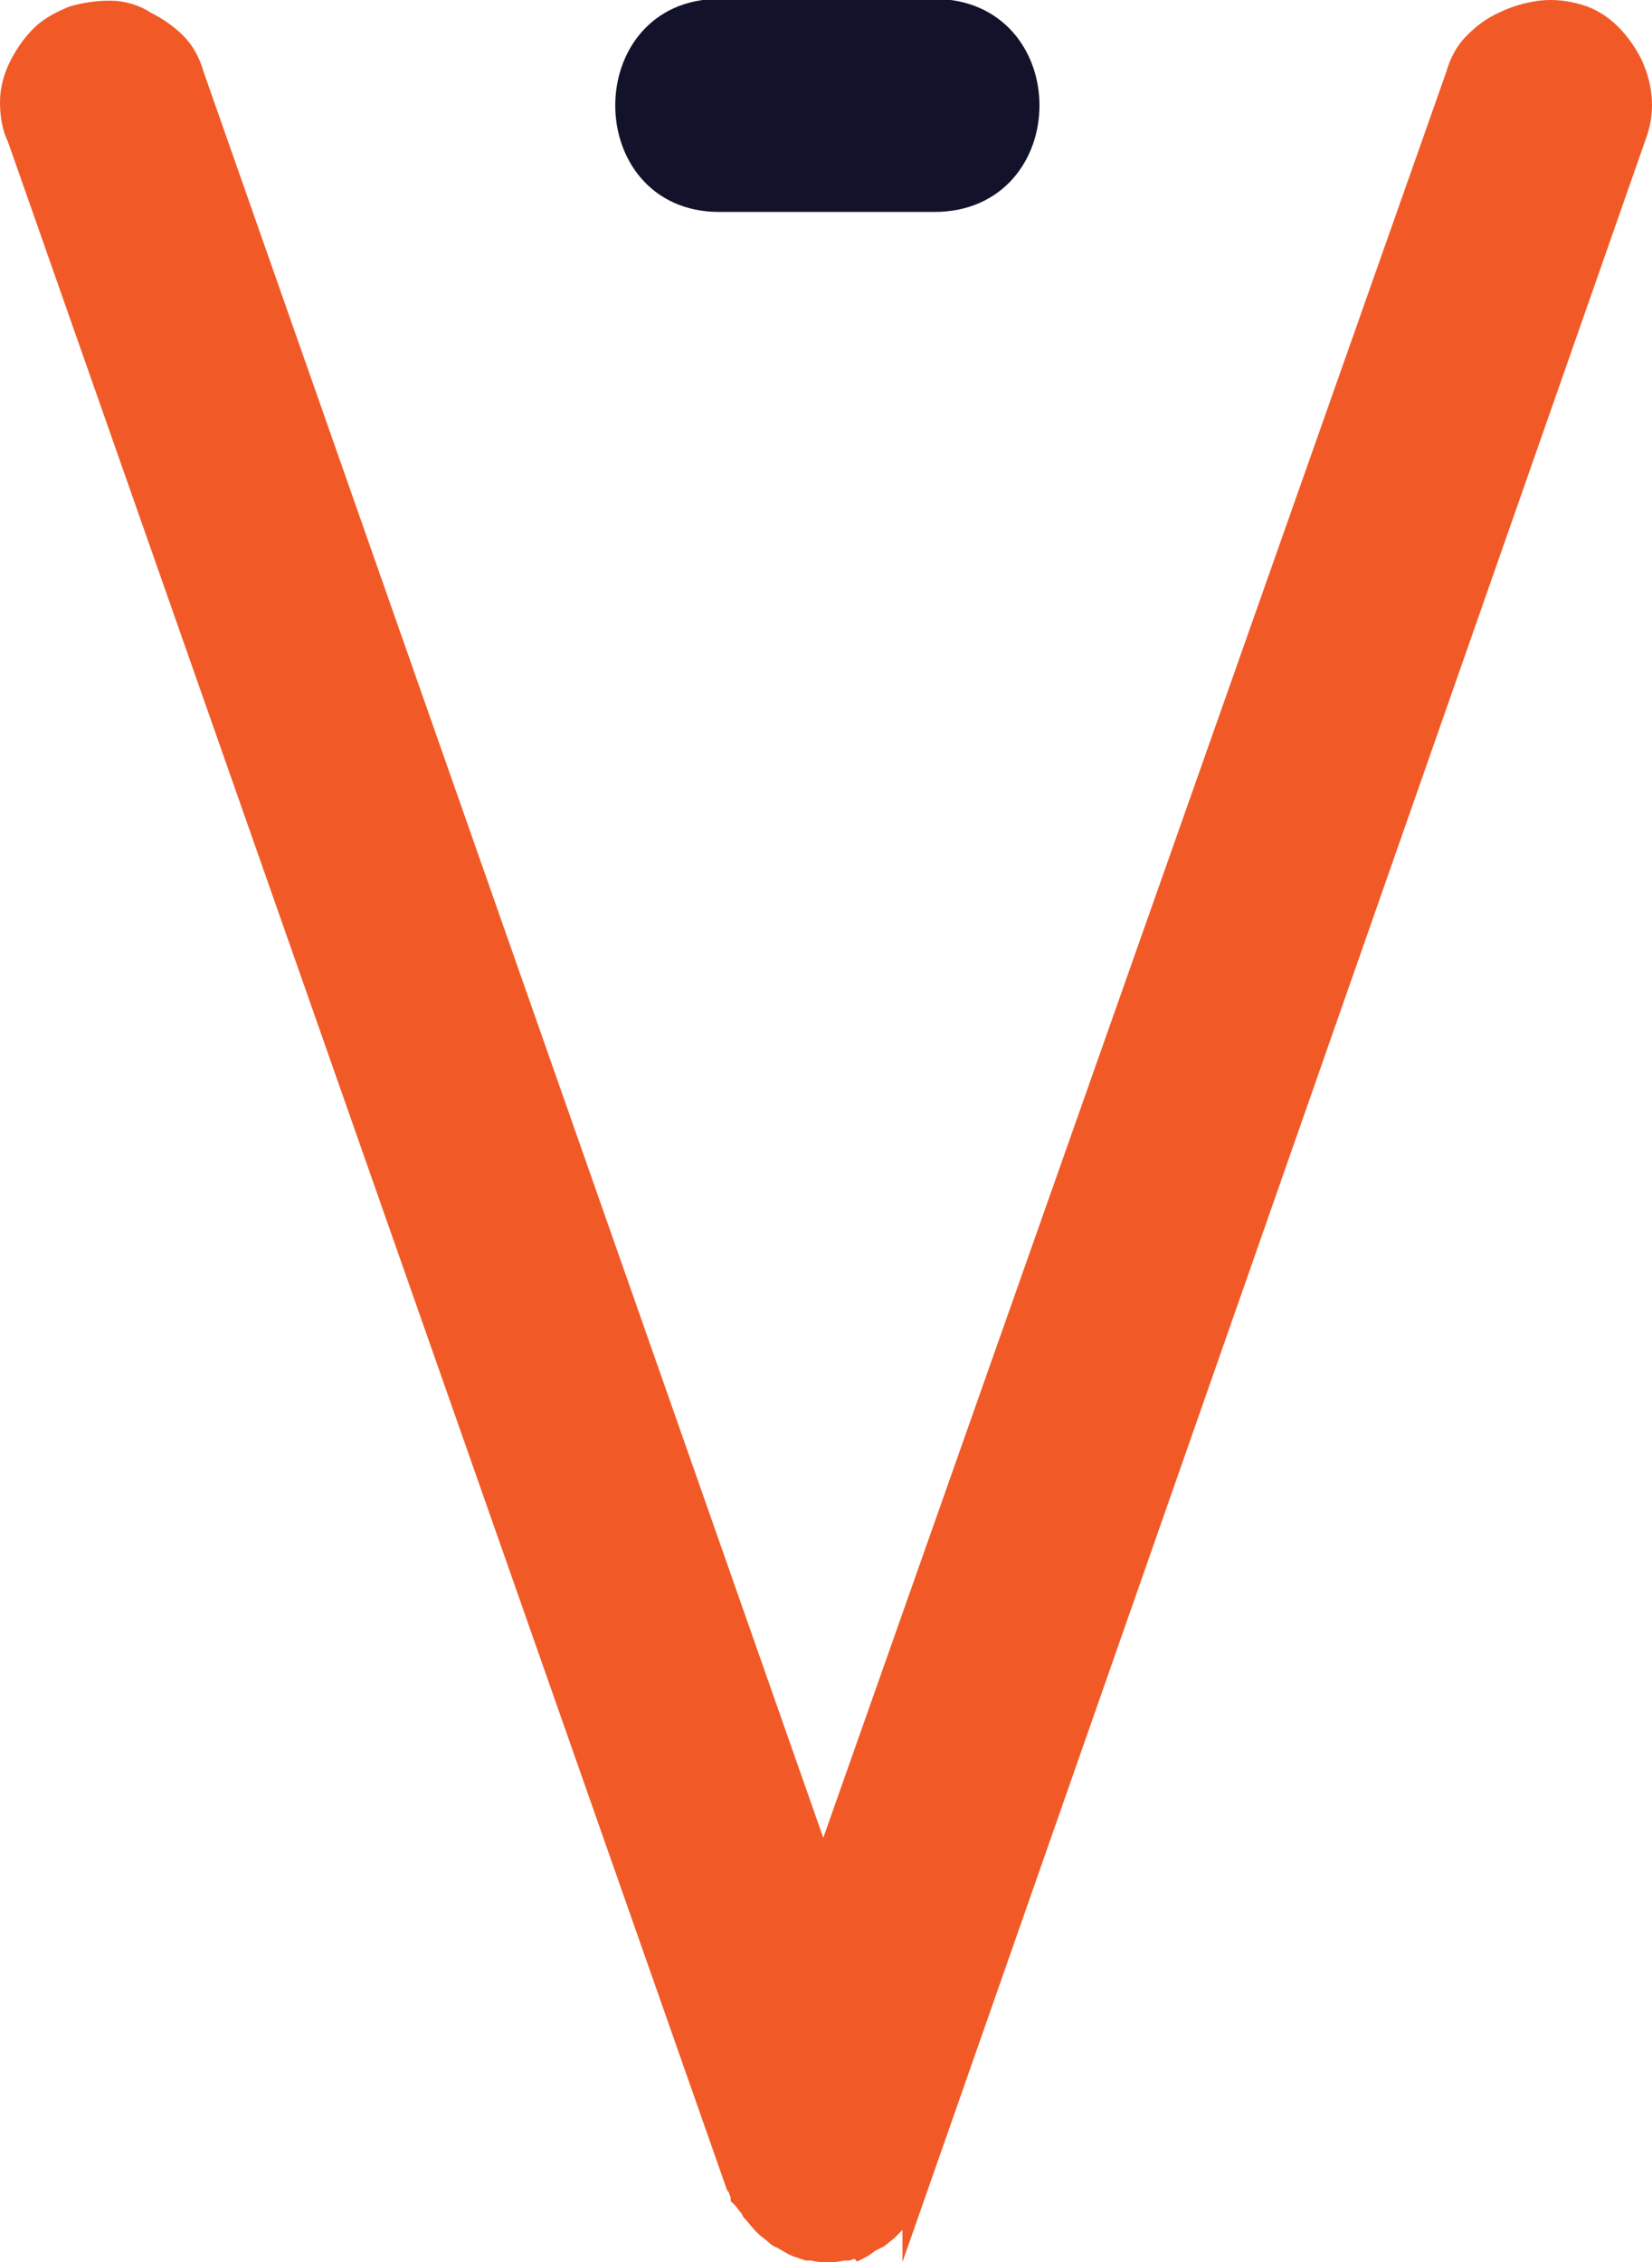 <?xml version="1.0" encoding="utf-8"?>
<!-- Generator: Adobe Illustrator 16.0.0, SVG Export Plug-In . SVG Version: 6.00 Build 0)  -->
<!DOCTYPE svg PUBLIC "-//W3C//DTD SVG 1.1//EN" "http://www.w3.org/Graphics/SVG/1.1/DTD/svg11.dtd">
<svg version="1.1" id="Layer_1" xmlns="http://www.w3.org/2000/svg" xmlns:xlink="http://www.w3.org/1999/xlink" x="0px" y="0px"
	 width="32.366px" height="44.307px" viewBox="0 0 32.366 44.307" enable-background="new 0 0 32.366 44.307" xml:space="preserve">
<path fill="#12132B" stroke="#12132B" stroke-width="0.5" stroke-miterlimit="10" d="M18.305,3.901h-4.216
	c-2.38,0-2.38-3.672,0-3.672h4.216C20.719,0.229,20.719,3.901,18.305,3.901z"/>
<path fill="#F15A27" stroke="#F15A27" stroke-width="0.5" stroke-miterlimit="10" d="M30.92,0.332
	c0.237,0.068,0.441,0.204,0.611,0.374s0.307,0.374,0.408,0.578c0.204,0.442,0.238,0.918,0.068,1.36L17.931,42.834
	c0-0.035-0.034,0-0.067,0.135c-0.035,0.035-0.035,0.068-0.035,0.103c-0.033,0.067-0.102,0.136-0.17,0.204l-0.033,0.068
	c-0.068,0.102-0.137,0.17-0.204,0.237l-0.068,0.068l-0.17,0.136l-0.136,0.068c-0.068,0.033-0.136,0.102-0.204,0.136l-0.034-0.034
	l-0.204,0.068h-0.102c-0.102,0.033-0.204,0.033-0.306,0.033s-0.17,0-0.272-0.033h-0.102l-0.204-0.068l-0.068-0.033l-0.238-0.137
	c-0.034,0-0.068-0.033-0.102-0.068l-0.17-0.136l-0.068-0.067c-0.068-0.068-0.136-0.17-0.204-0.238l-0.034-0.068
	c-0.068-0.068-0.102-0.136-0.17-0.203c0-0.035,0-0.068-0.034-0.103c-0.034-0.103-0.068-0.136-0.068-0.136L0.386,2.678
	C0.284,2.474,0.25,2.235,0.25,1.998c0-0.238,0.068-0.476,0.17-0.68S0.658,0.91,0.828,0.739c0.17-0.17,0.374-0.272,0.612-0.374
	c0.238-0.068,0.476-0.102,0.714-0.102c0.238,0,0.476,0.068,0.68,0.204c0.204,0.102,0.408,0.238,0.578,0.408s0.272,0.374,0.34,0.612
	l12.377,35.26l12.444-35.26c0.068-0.238,0.17-0.442,0.34-0.612s0.341-0.306,0.578-0.408c0.204-0.102,0.442-0.17,0.681-0.204
	C30.443,0.229,30.682,0.263,30.92,0.332z"/>
</svg>
